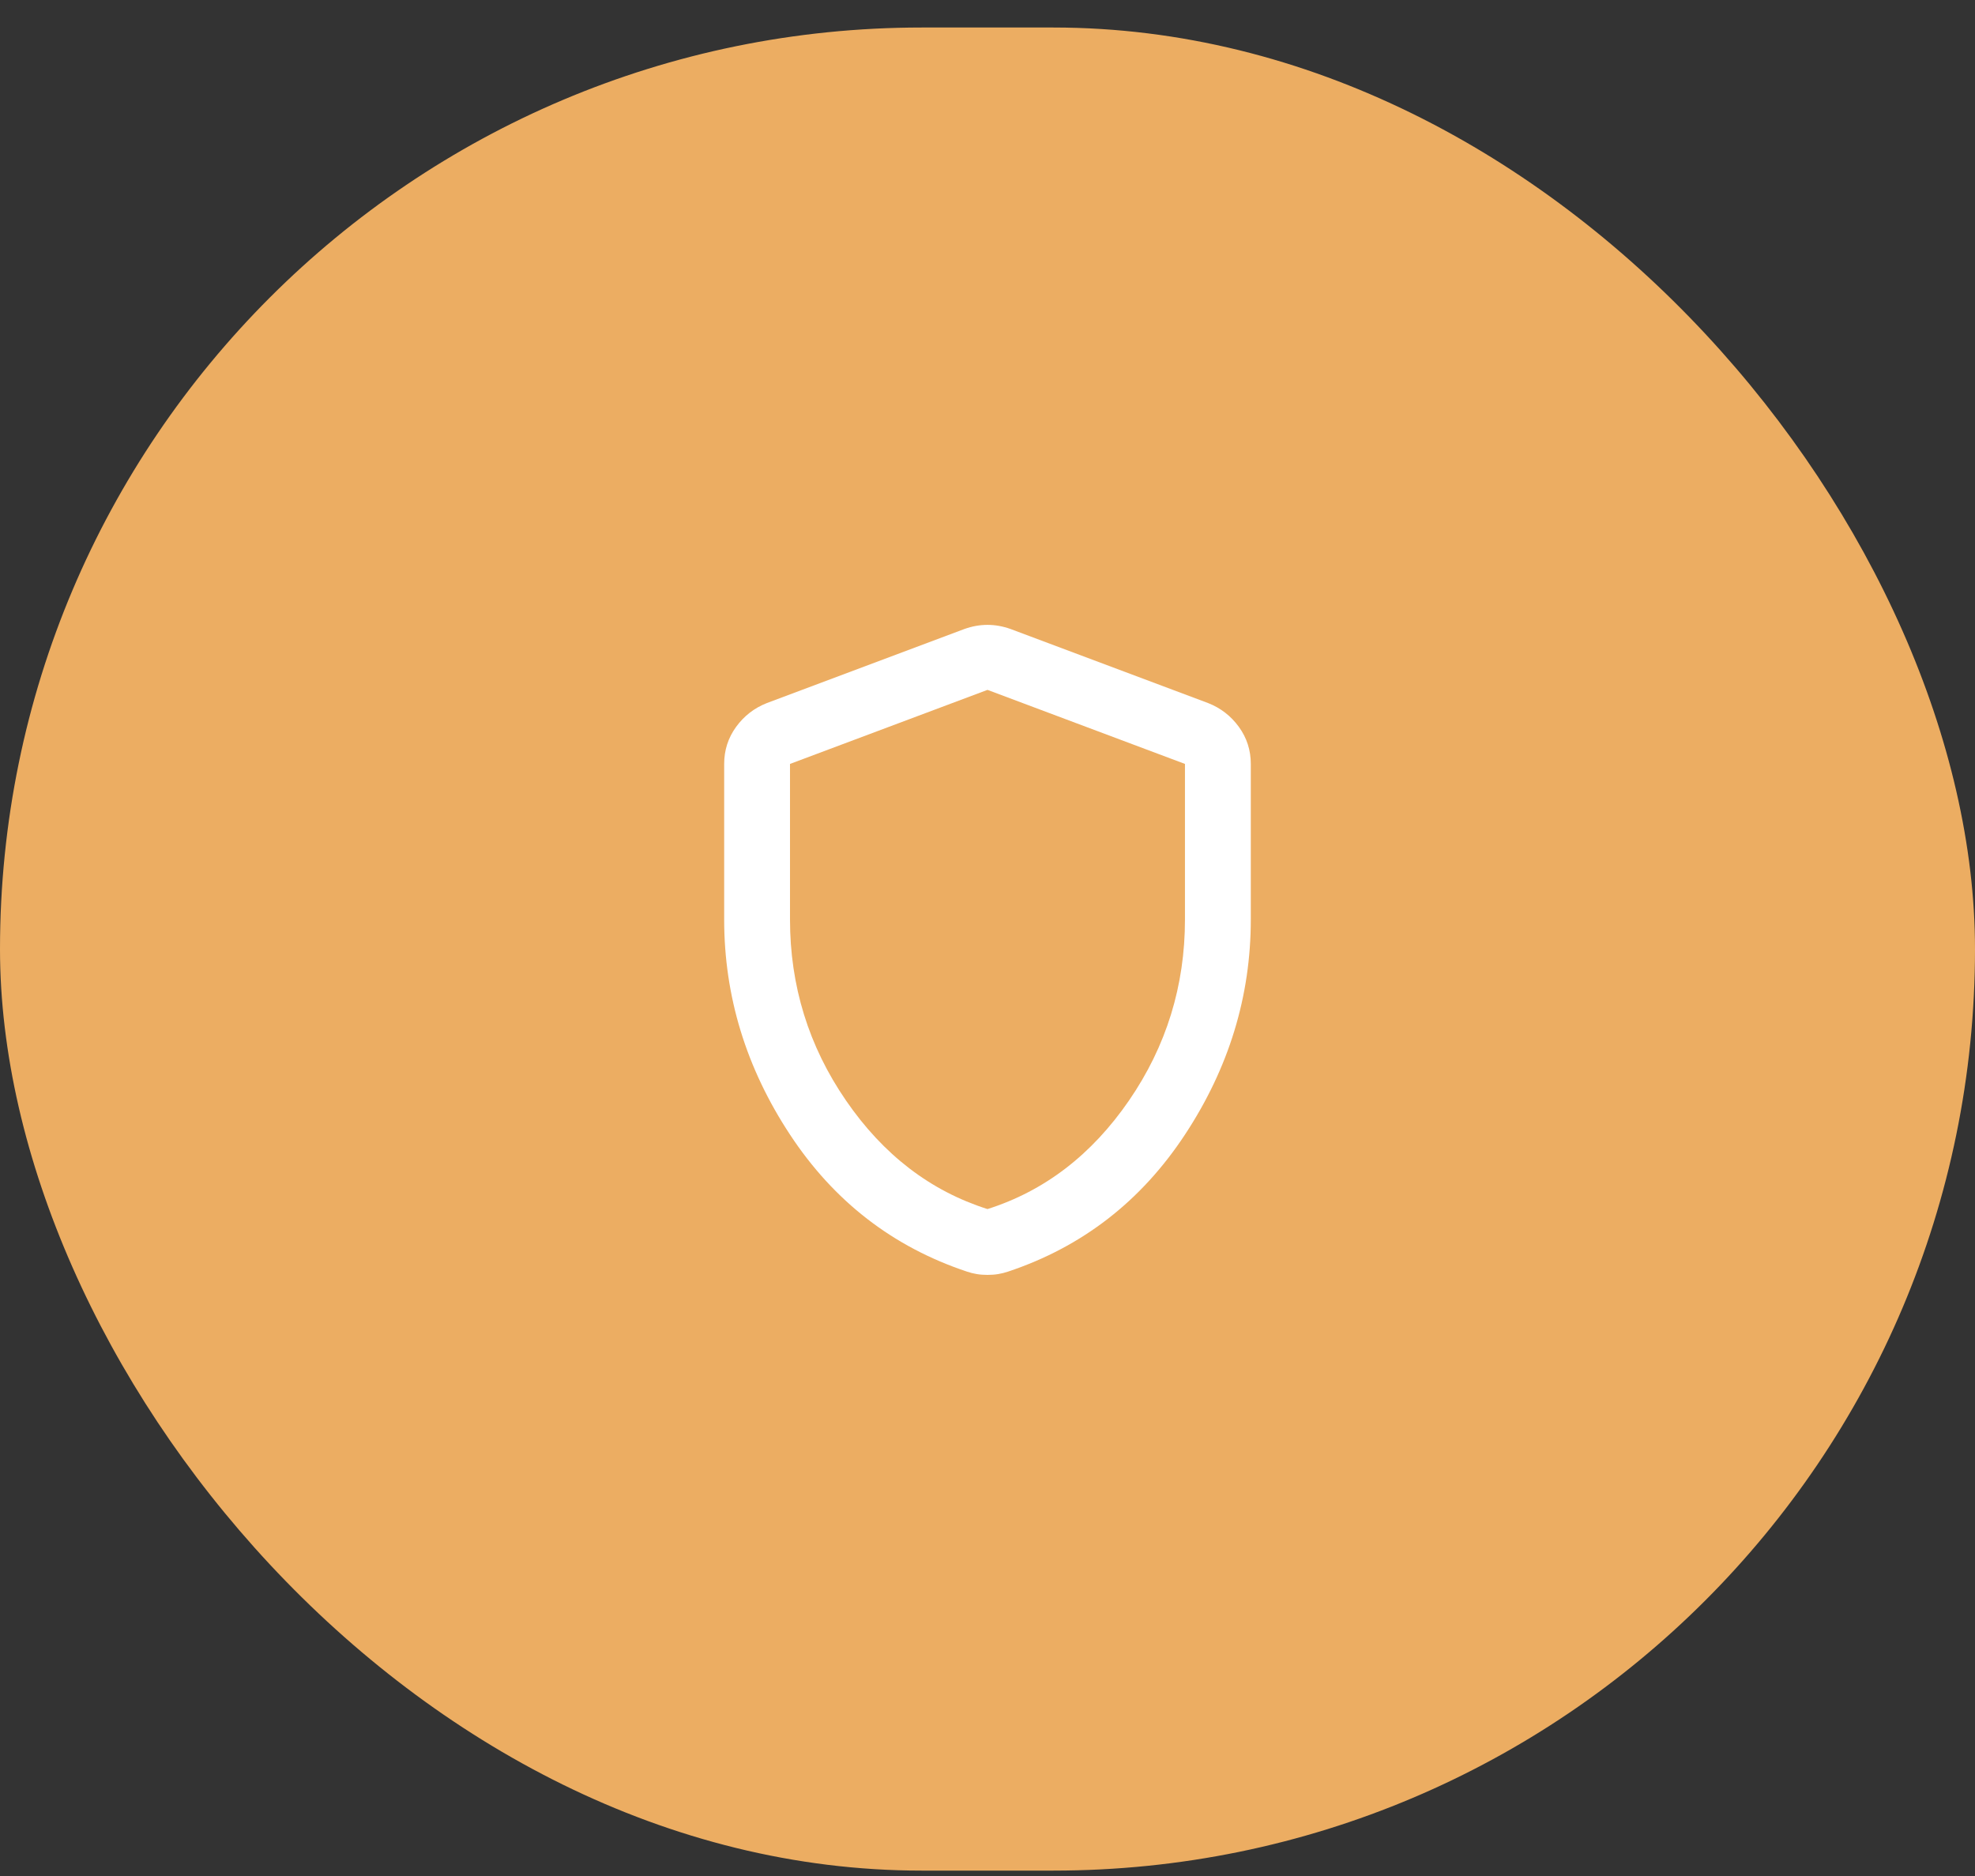 <svg width="60" height="57" viewBox="0 0 60 57" fill="none" xmlns="http://www.w3.org/2000/svg">
<rect x="0" y="0" width="60" height="57" fill="#333333" stroke="none"/>
<rect x="-0" y="0.836" width="60" height="56" rx="28" fill="#ECAD62"/>
<path d="M30 38.736C29.883 38.736 29.774 38.728 29.674 38.711C29.575 38.695 29.474 38.67 29.375 38.636C27.125 37.886 25.333 36.499 24 34.474C22.666 32.449 22 30.27 22 27.936V23.211C22 22.795 22.12 22.42 22.362 22.086C22.604 21.753 22.916 21.511 23.299 21.361L29.299 19.111C29.533 19.028 29.766 18.986 30 18.986C30.233 18.986 30.466 19.028 30.7 19.111L36.7 21.361C37.083 21.511 37.395 21.753 37.637 22.086C37.879 22.42 37.999 22.795 37.999 23.211V27.936C37.999 30.27 37.333 32.449 35.999 34.474C34.666 36.499 32.874 37.886 30.625 38.636C30.524 38.67 30.424 38.695 30.325 38.711C30.224 38.728 30.116 38.736 30 38.736ZM30 36.736C31.733 36.186 33.166 35.086 34.3 33.436C35.433 31.786 35.999 29.953 35.999 27.936V23.211L30 20.961L24 23.211V27.936C24 29.953 24.566 31.786 25.7 33.436C26.833 35.086 28.266 36.186 30 36.736Z" fill="white"/>
</svg>
